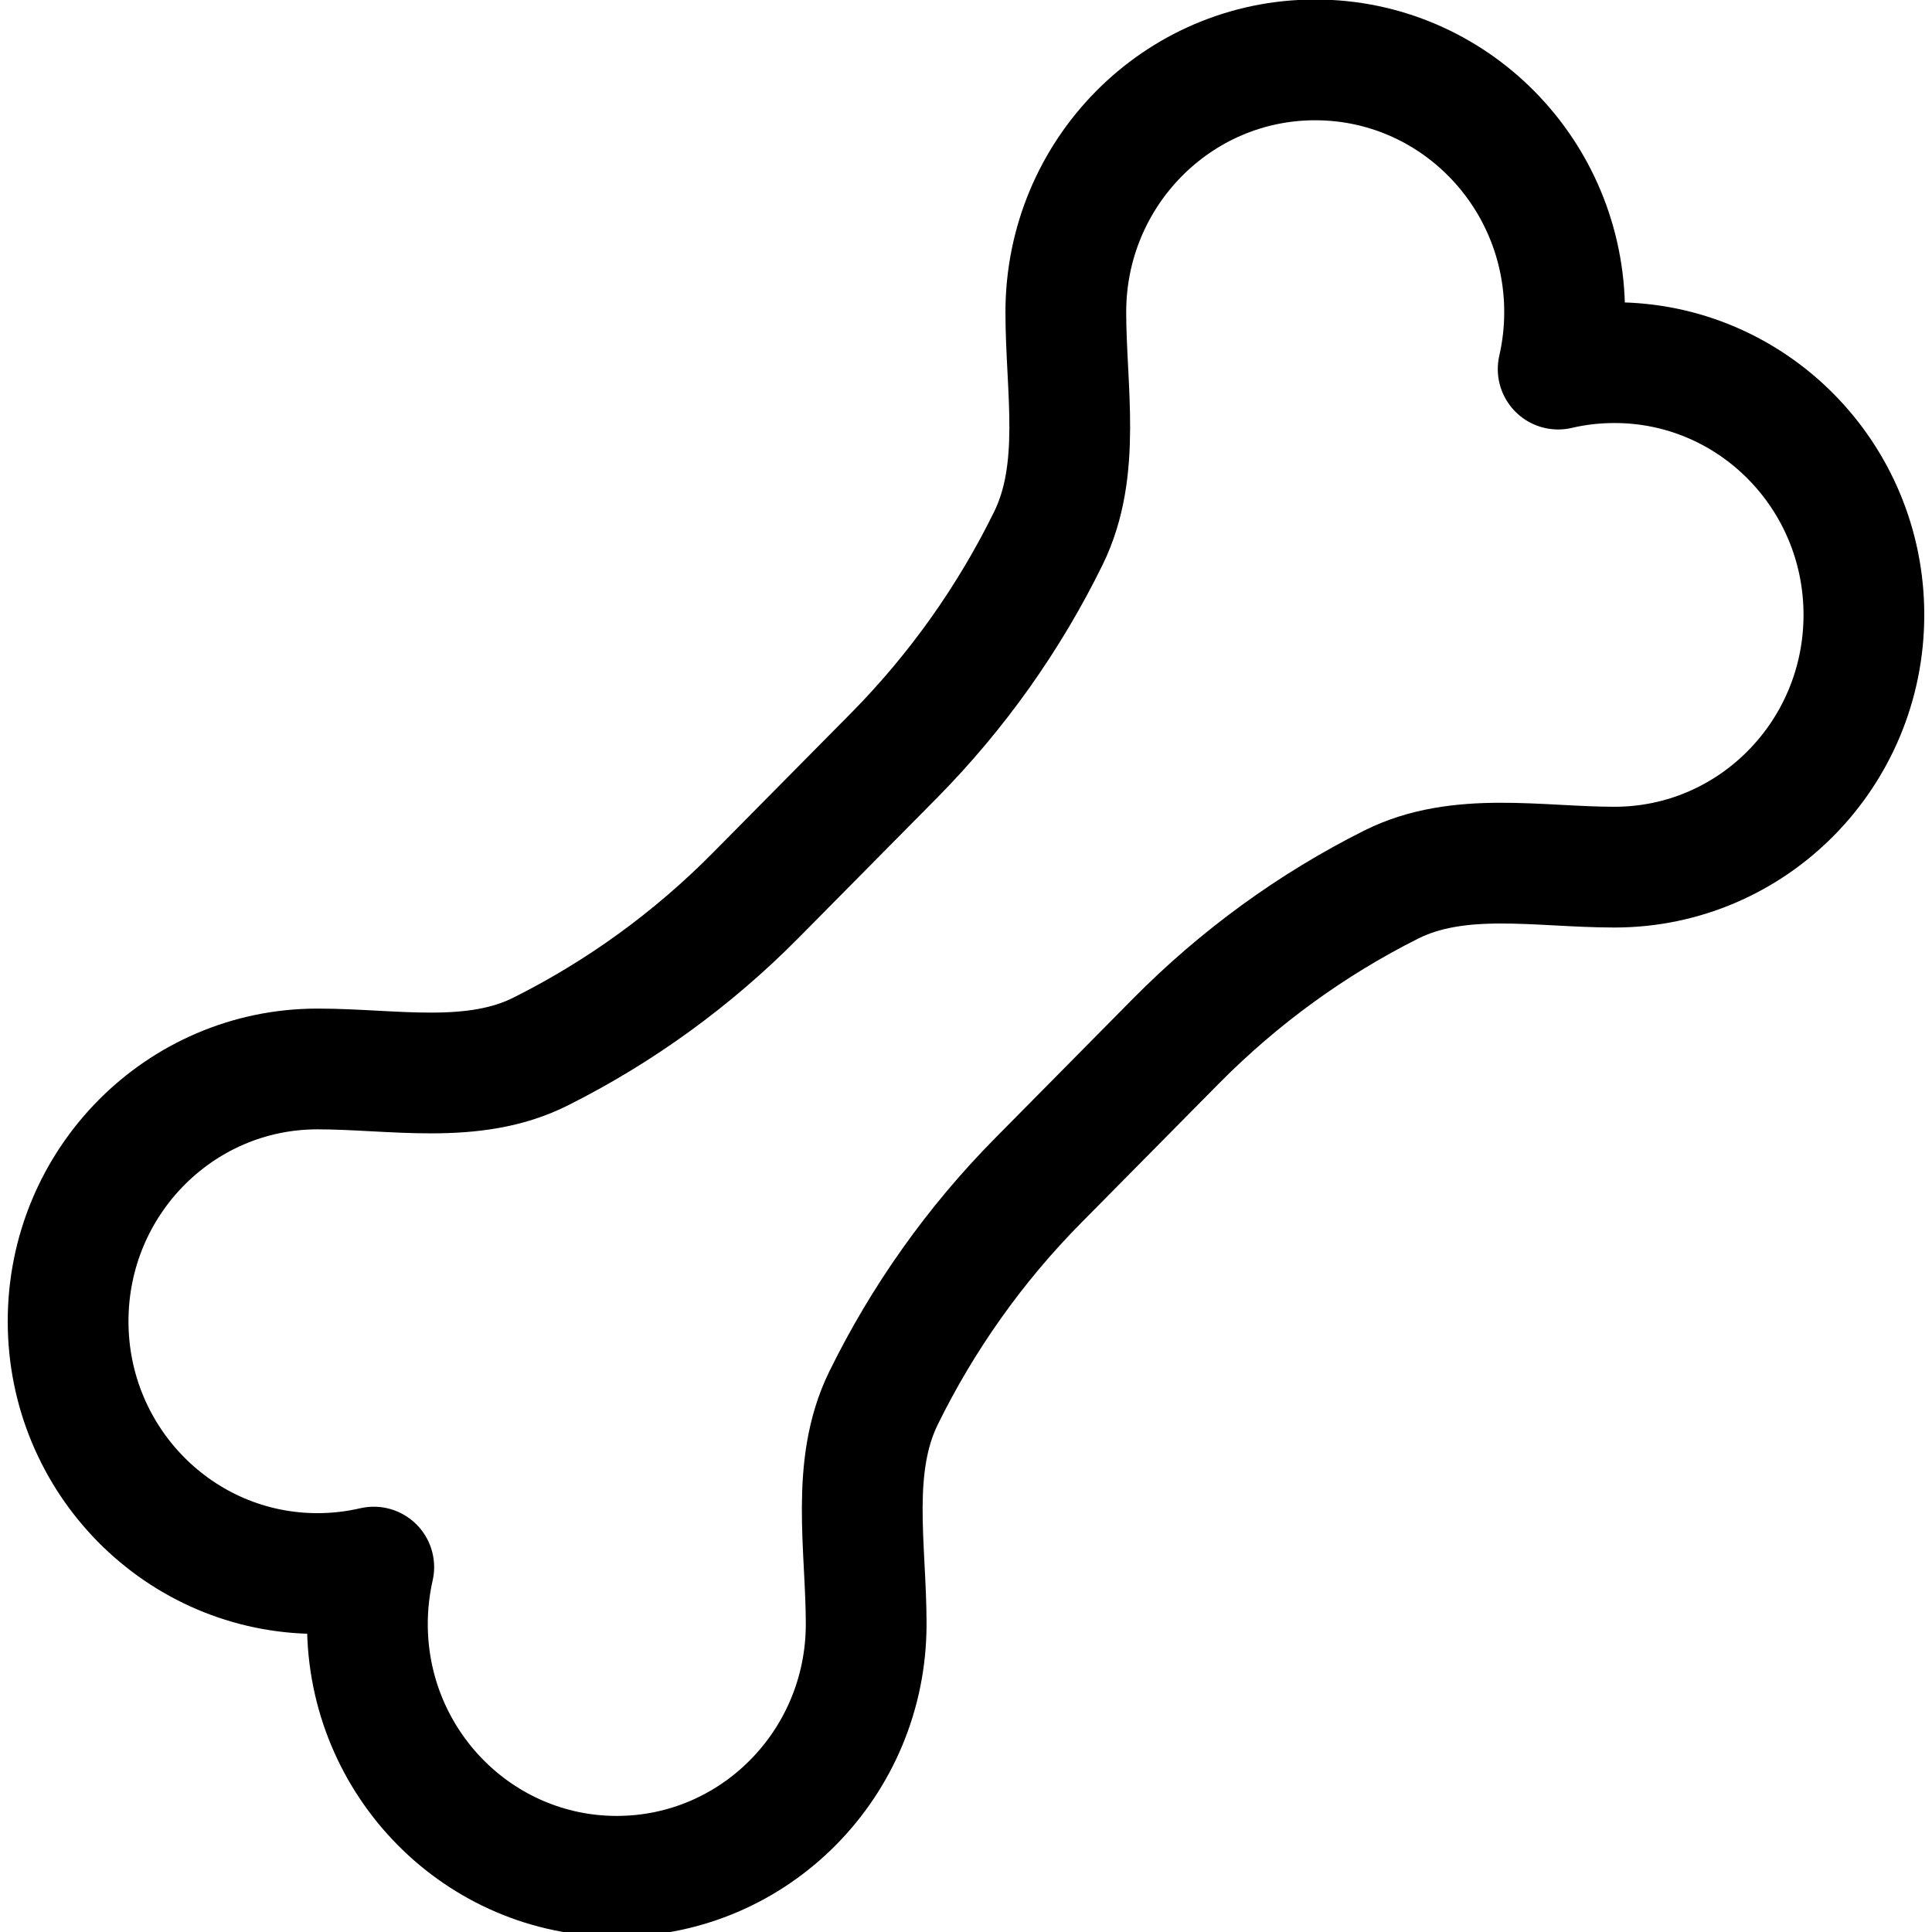 <?xml version="1.0" encoding="utf-8"?>
<svg width="800px" height="800px" viewBox="0 0 24 24" fill="none" xmlns="http://www.w3.org/2000/svg">
  <path d="M 19.436 3.878 C 19.436 4.12 19.408 4.357 19.356 4.585 C 19.581 4.532 19.816 4.505 20.056 4.505 C 21.767 4.505 23.154 5.907 23.154 7.638 C 23.154 9.369 21.767 10.772 20.056 10.772 C 19.115 10.772 18.123 10.567 17.281 10.989 C 16.298 11.482 15.396 12.137 14.611 12.93 L 12.894 14.667 C 12.11 15.46 11.463 16.374 10.975 17.368 C 10.558 18.22 10.76 19.222 10.76 20.174 C 10.76 21.905 9.373 23.308 7.662 23.308 C 5.951 23.308 4.564 21.905 4.564 20.174 C 4.564 19.93 4.592 19.695 4.643 19.467 C 4.419 19.519 4.184 19.547 3.944 19.547 C 2.233 19.547 0.846 18.144 0.846 16.414 C 0.846 14.682 2.233 13.279 3.944 13.279 C 4.885 13.279 5.877 13.485 6.719 13.061 C 7.702 12.568 8.604 11.915 9.389 11.121 L 11.106 9.385 C 11.89 8.591 12.537 7.678 13.024 6.685 C 13.442 5.832 13.24 4.829 13.24 3.878 C 13.24 2.147 14.627 0.744 16.338 0.744 C 18.049 0.744 19.436 2.147 19.436 3.878 Z" stroke="#000000" stroke-width="1.5" stroke-linecap="round" stroke-linejoin="round" style=""/>
</svg>